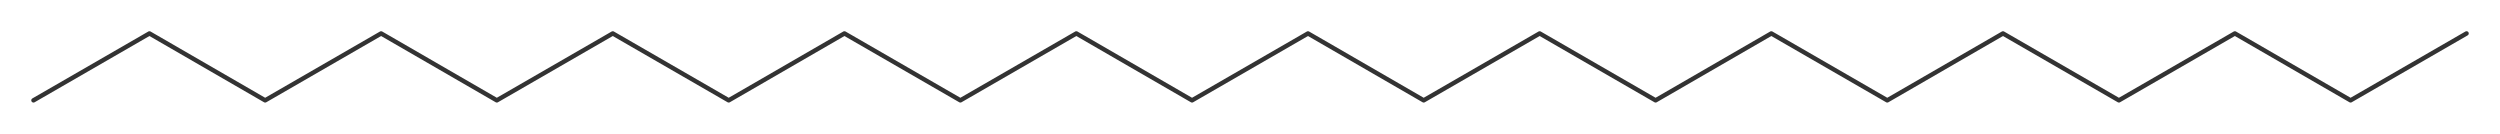 <?xml version="1.0"?>
<svg xmlns="http://www.w3.org/2000/svg" version="1.1" width="800px" height="42.81px" viewBox="0 0 1121.19 60"><title>docosane</title><desc>Molecular structure for the compound docosane.</desc><style>.symbol.O{fill:red}.symbol.N{fill:#00f}.symbol.Cl{fill:#090}.symbol.S{fill:#cc0}.symbol.P{fill:#f80}.symbol.F{fill:#f0f}</style><style>:root{color:#333}@media(prefers-color-scheme:dark){:root{color:#ddd}}:where(.symbol){fill:currentColor;text-anchor:middle;dominant-baseline:central;font-family:serif}:where(.bond){stroke:currentColor;stroke-linecap:round;stroke-width:2}:where(.bond.half-σ, .bond.half-π){stroke-dasharray:5 5}:where(.wedge){fill:currentColor}:where(.dash){fill:none;stroke:currentColor;stroke-linecap:butt}:where(.hydryl .symbol, .pamine .symbol){dominant-baseline:central}:where(.hydryl.ltr, .pamine.ltr){translate:-.75ch}:where(.hydryl.ltr .symbol, .pamine.ltr .symbol){text-anchor:start}:where(.hydryl.rtl, .pamine.rtl){translate:.75ch}:where(.hydryl.rtl .symbol, .pamine.rtl .symbol){text-anchor:end}:where(.charge){fill:#999;text-anchor:middle;dominant-baseline:middle}:where(.stereo-indicator){fill:#f00;text-anchor:middle;dominant-baseline:middle;font-style:italic;font-size:75%}</style><g class="bonds"><path class="bond σ" d="M15 45L67 15M15 45L67 15M67 15L118.9 45M67 15L118.9 45M118.9 45L170.9 15M118.9 45L170.9 15M170.9 15L222.8 45M170.9 15L222.8 45M222.8 45L274.8 15M222.8 45L274.8 15M274.8 15L326.8 45M274.8 15L326.8 45M326.8 45L378.7 15M326.8 45L378.7 15M378.7 15L430.7 45M378.7 15L430.7 45M430.7 45L482.7 15M430.7 45L482.7 15M482.7 15L534.6 45M482.7 15L534.6 45M534.6 45L586.6 15M534.6 45L586.6 15M586.6 15L638.5 45M586.6 15L638.5 45M638.5 45L690.5 15M638.5 45L690.5 15M690.5 15L742.5 45M690.5 15L742.5 45M742.5 45L794.4 15M742.5 45L794.4 15M794.4 15L846.4 45M794.4 15L846.4 45M846.4 45L898.3 15M846.4 45L898.3 15M898.3 15L950.3 45M898.3 15L950.3 45M950.3 45L1002.3 15M950.3 45L1002.3 15M1002.3 15L1054.2 45M1002.3 15L1054.2 45M1054.2 45L1106.2 15M1054.2 45L1106.2 15" /></g><g class="nodes"></g></svg>